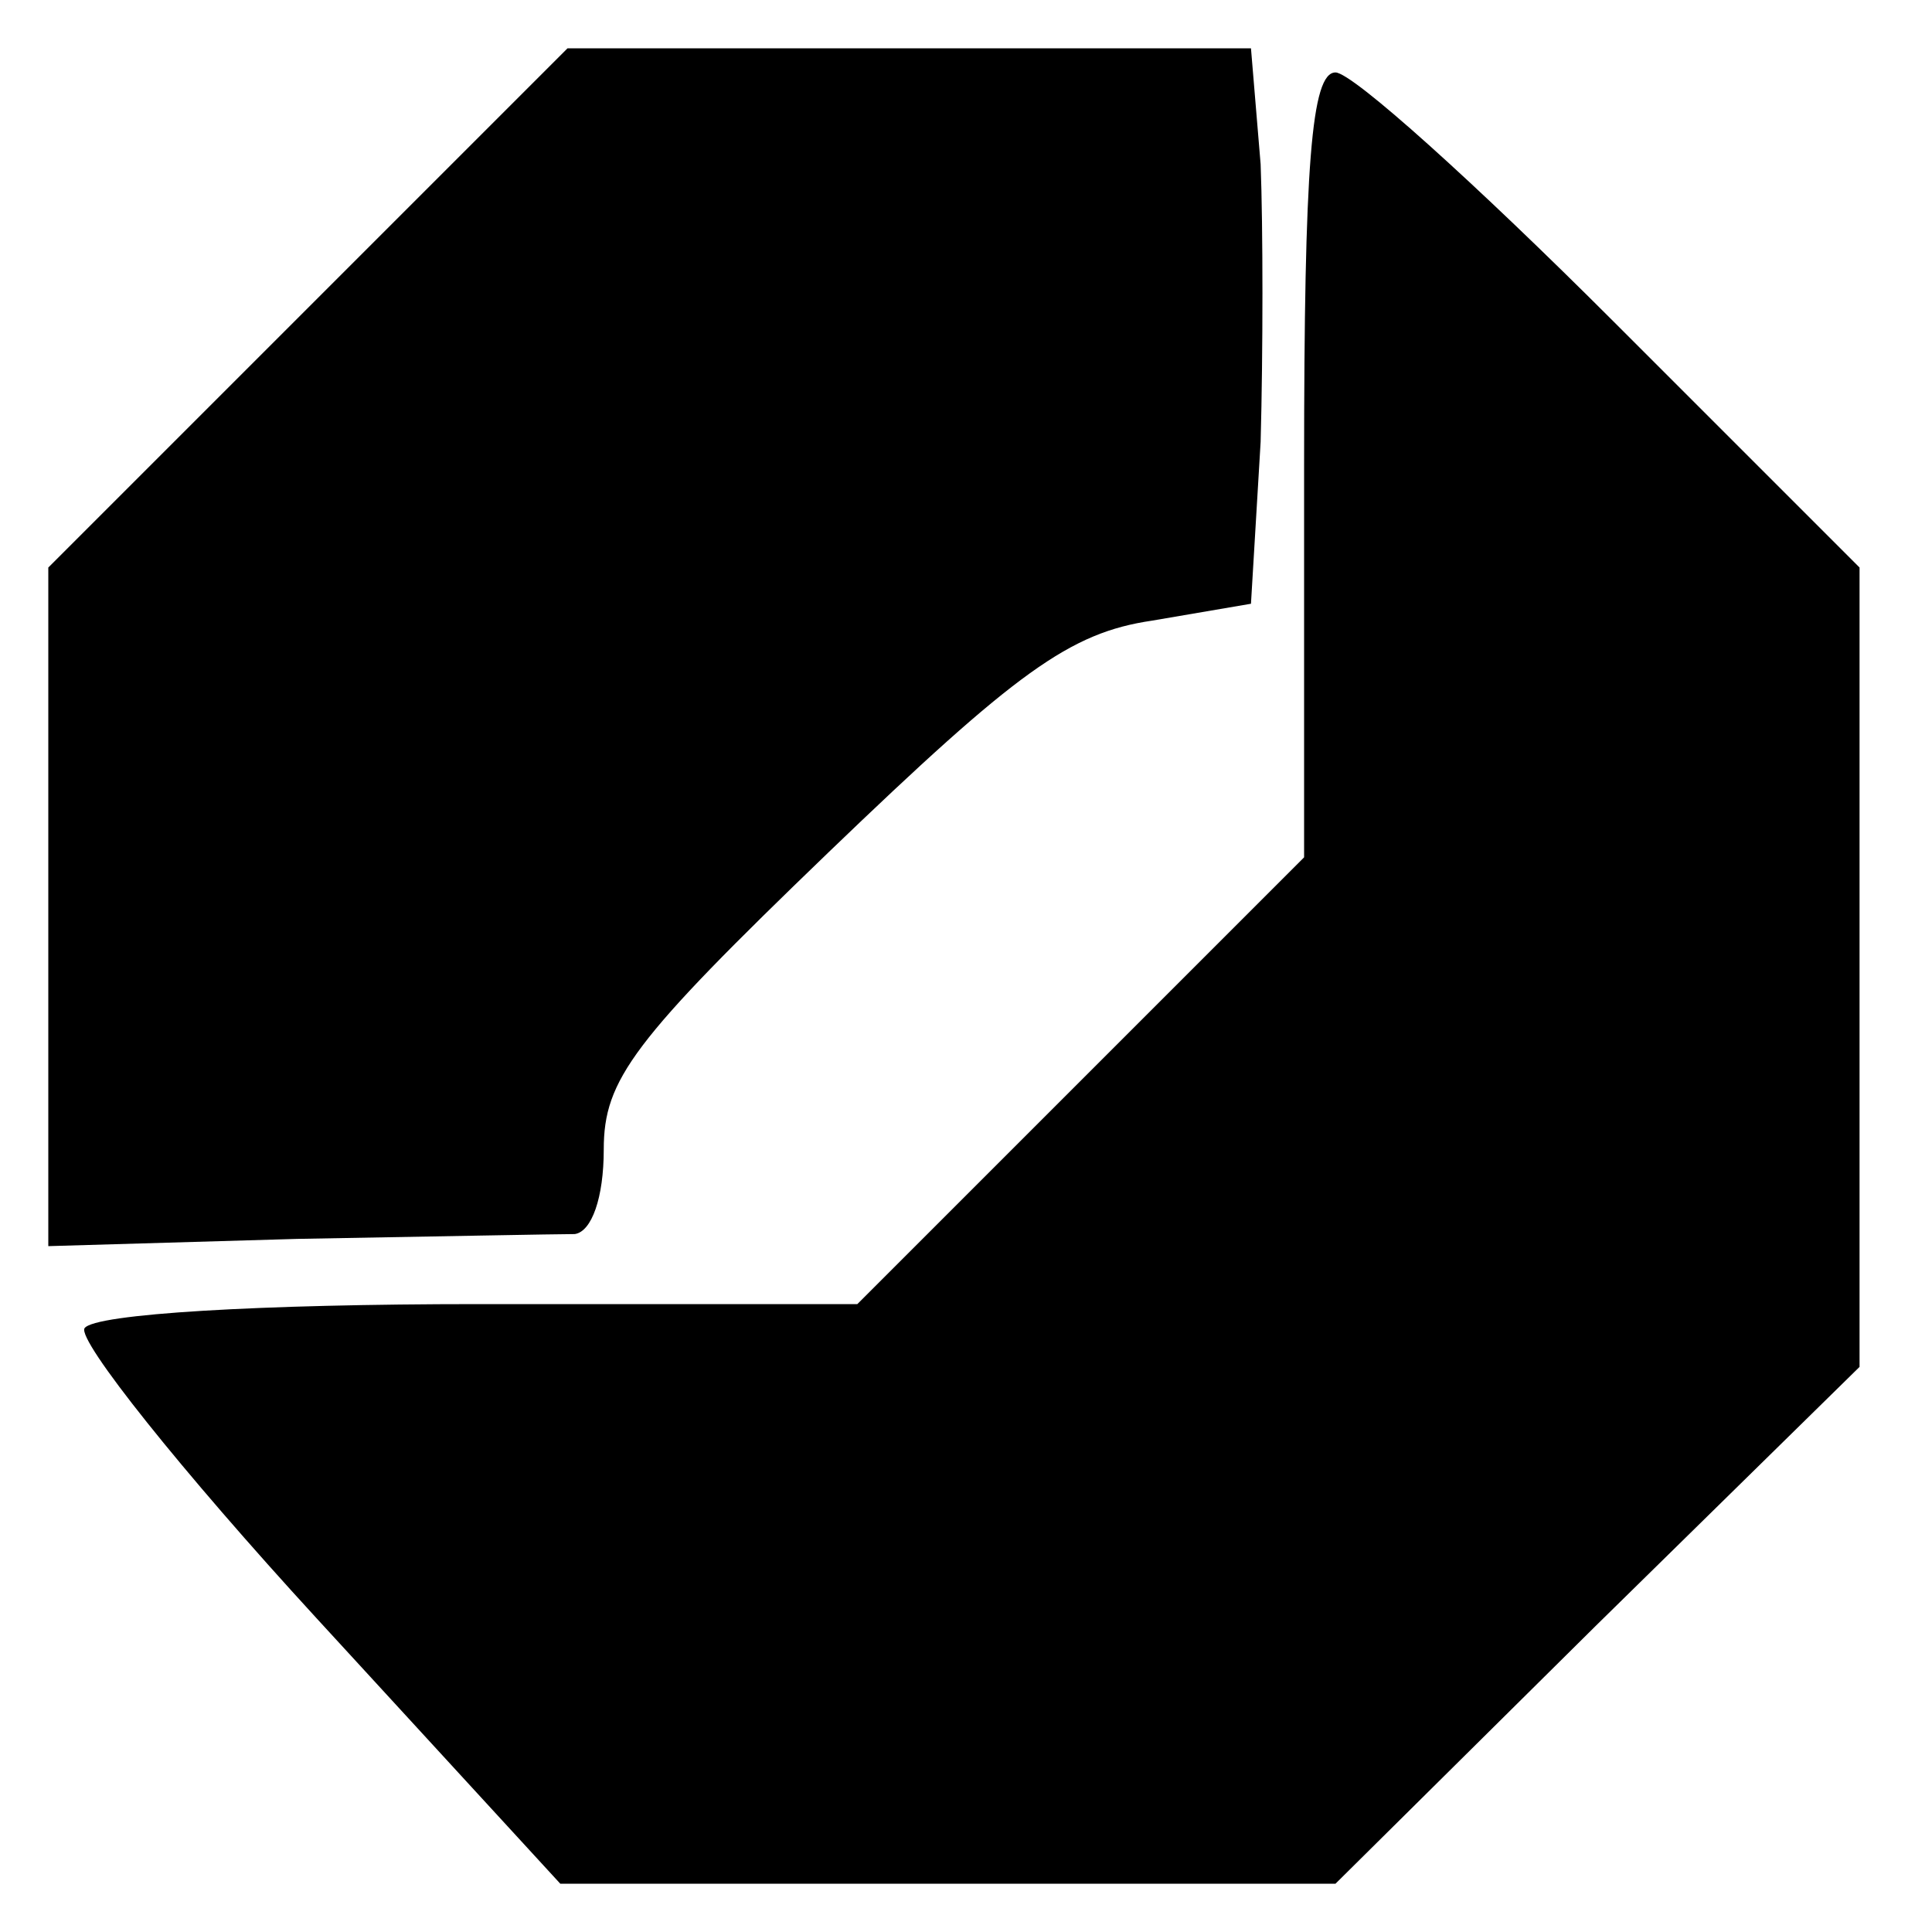 <?xml version="1.0" standalone="no"?>
<!DOCTYPE svg PUBLIC "-//W3C//DTD SVG 20010904//EN"
 "http://www.w3.org/TR/2001/REC-SVG-20010904/DTD/svg10.dtd">
<svg version="1.0" xmlns="http://www.w3.org/2000/svg"
 width="80pt" height="80pt" viewBox="0 0 80 80"
 preserveAspectRatio="xMidYMid meet">
<g transform="translate(0,80) scale(0.1,-0.1)"
fill="#000000" stroke="none">
<path d="M127 672 l-107 -107 0 -141 0 -140 103 3 c56 1 108 2 115 2 7 1 12
15 12 35 0 29 12 45 93 123 78 75 100 91 134 96 l41 7 4 67 c1 37 1 89 0 115
l-4 48 -142 0 -141 0 -108 -108z"/>
<path d="M540 607 l0 -162 -93 -93 -92 -92 -157 0 c-90 0 -159 -4 -163 -10 -3
-5 40 -59 96 -120 l101 -110 160 0 161 0 108 107 109 107 0 165 0 166 -102
102 c-57 57 -108 103 -115 103 -10 0 -13 -38 -13 -163z"/>
</g>
</svg>

